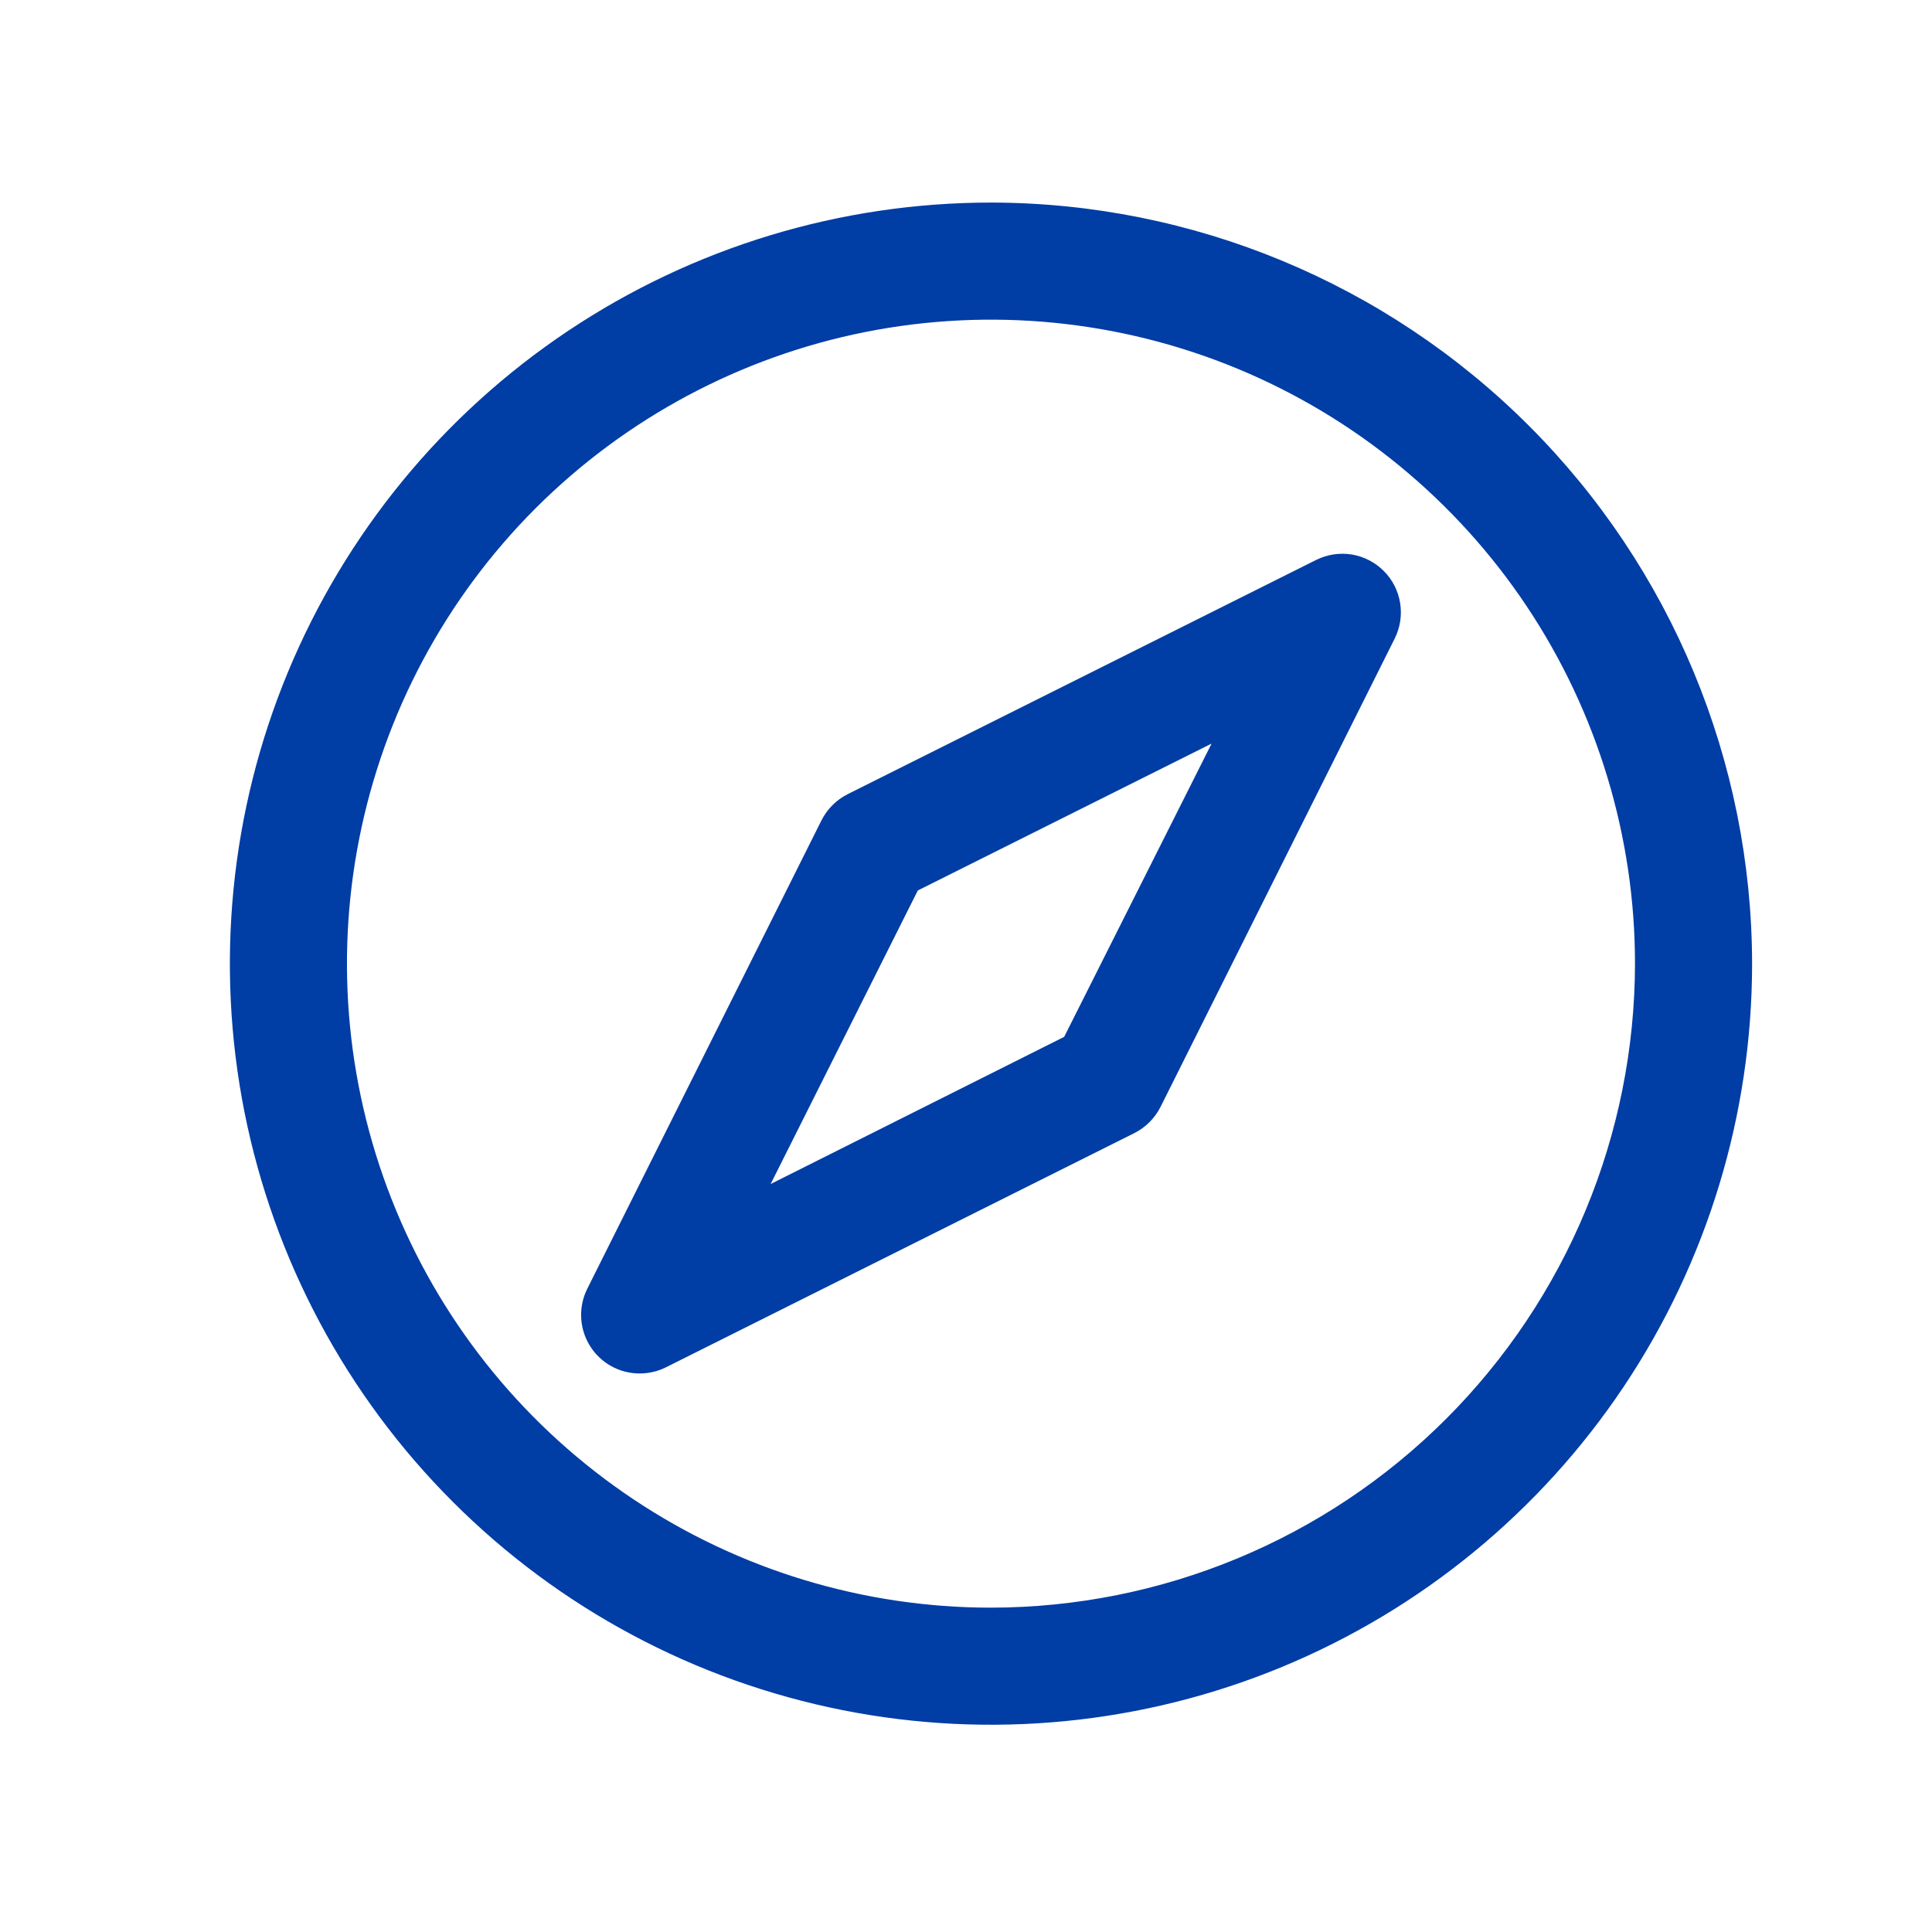 <svg width="33" height="33" viewBox="0 0 33 33" fill="none" xmlns="http://www.w3.org/2000/svg">
<path d="M16.927 3.46C14.355 3.46 11.842 4.223 9.704 5.651C7.566 7.079 5.9 9.11 4.916 11.485C3.932 13.861 3.675 16.474 4.176 18.996C4.678 21.518 5.916 23.834 7.734 25.652C9.552 27.471 11.869 28.709 14.39 29.21C16.912 29.712 19.526 29.454 21.901 28.471C24.277 27.487 26.307 25.82 27.736 23.683C29.164 21.545 29.927 19.031 29.927 16.46C29.923 13.013 28.552 9.709 26.115 7.272C23.678 4.835 20.373 3.464 16.927 3.46ZM16.927 27.46C14.751 27.46 12.624 26.815 10.815 25.606C9.006 24.398 7.596 22.68 6.764 20.67C5.931 18.66 5.713 16.448 6.138 14.314C6.562 12.18 7.61 10.22 9.148 8.682C10.687 7.144 12.647 6.096 14.78 5.671C16.914 5.247 19.126 5.465 21.136 6.297C23.146 7.13 24.864 8.54 26.073 10.349C27.281 12.158 27.927 14.284 27.927 16.46C27.923 19.377 26.763 22.172 24.701 24.235C22.639 26.297 19.843 27.457 16.927 27.46ZM22.479 9.565L14.479 13.565C14.286 13.662 14.129 13.819 14.031 14.013L10.031 22.013C9.955 22.165 9.919 22.335 9.927 22.505C9.934 22.675 9.986 22.841 10.075 22.986C10.165 23.131 10.29 23.251 10.439 23.334C10.588 23.417 10.756 23.46 10.927 23.46C11.082 23.46 11.235 23.424 11.374 23.355L19.374 19.355C19.567 19.258 19.724 19.101 19.822 18.908L23.822 10.908C23.916 10.72 23.949 10.507 23.915 10.299C23.882 10.092 23.784 9.9 23.635 9.752C23.486 9.603 23.295 9.505 23.087 9.471C22.88 9.438 22.667 9.471 22.479 9.565ZM18.177 17.71L13.163 20.224L15.677 15.21L20.695 12.701L18.177 17.71Z" fill="#003DA5"/>
</svg>

